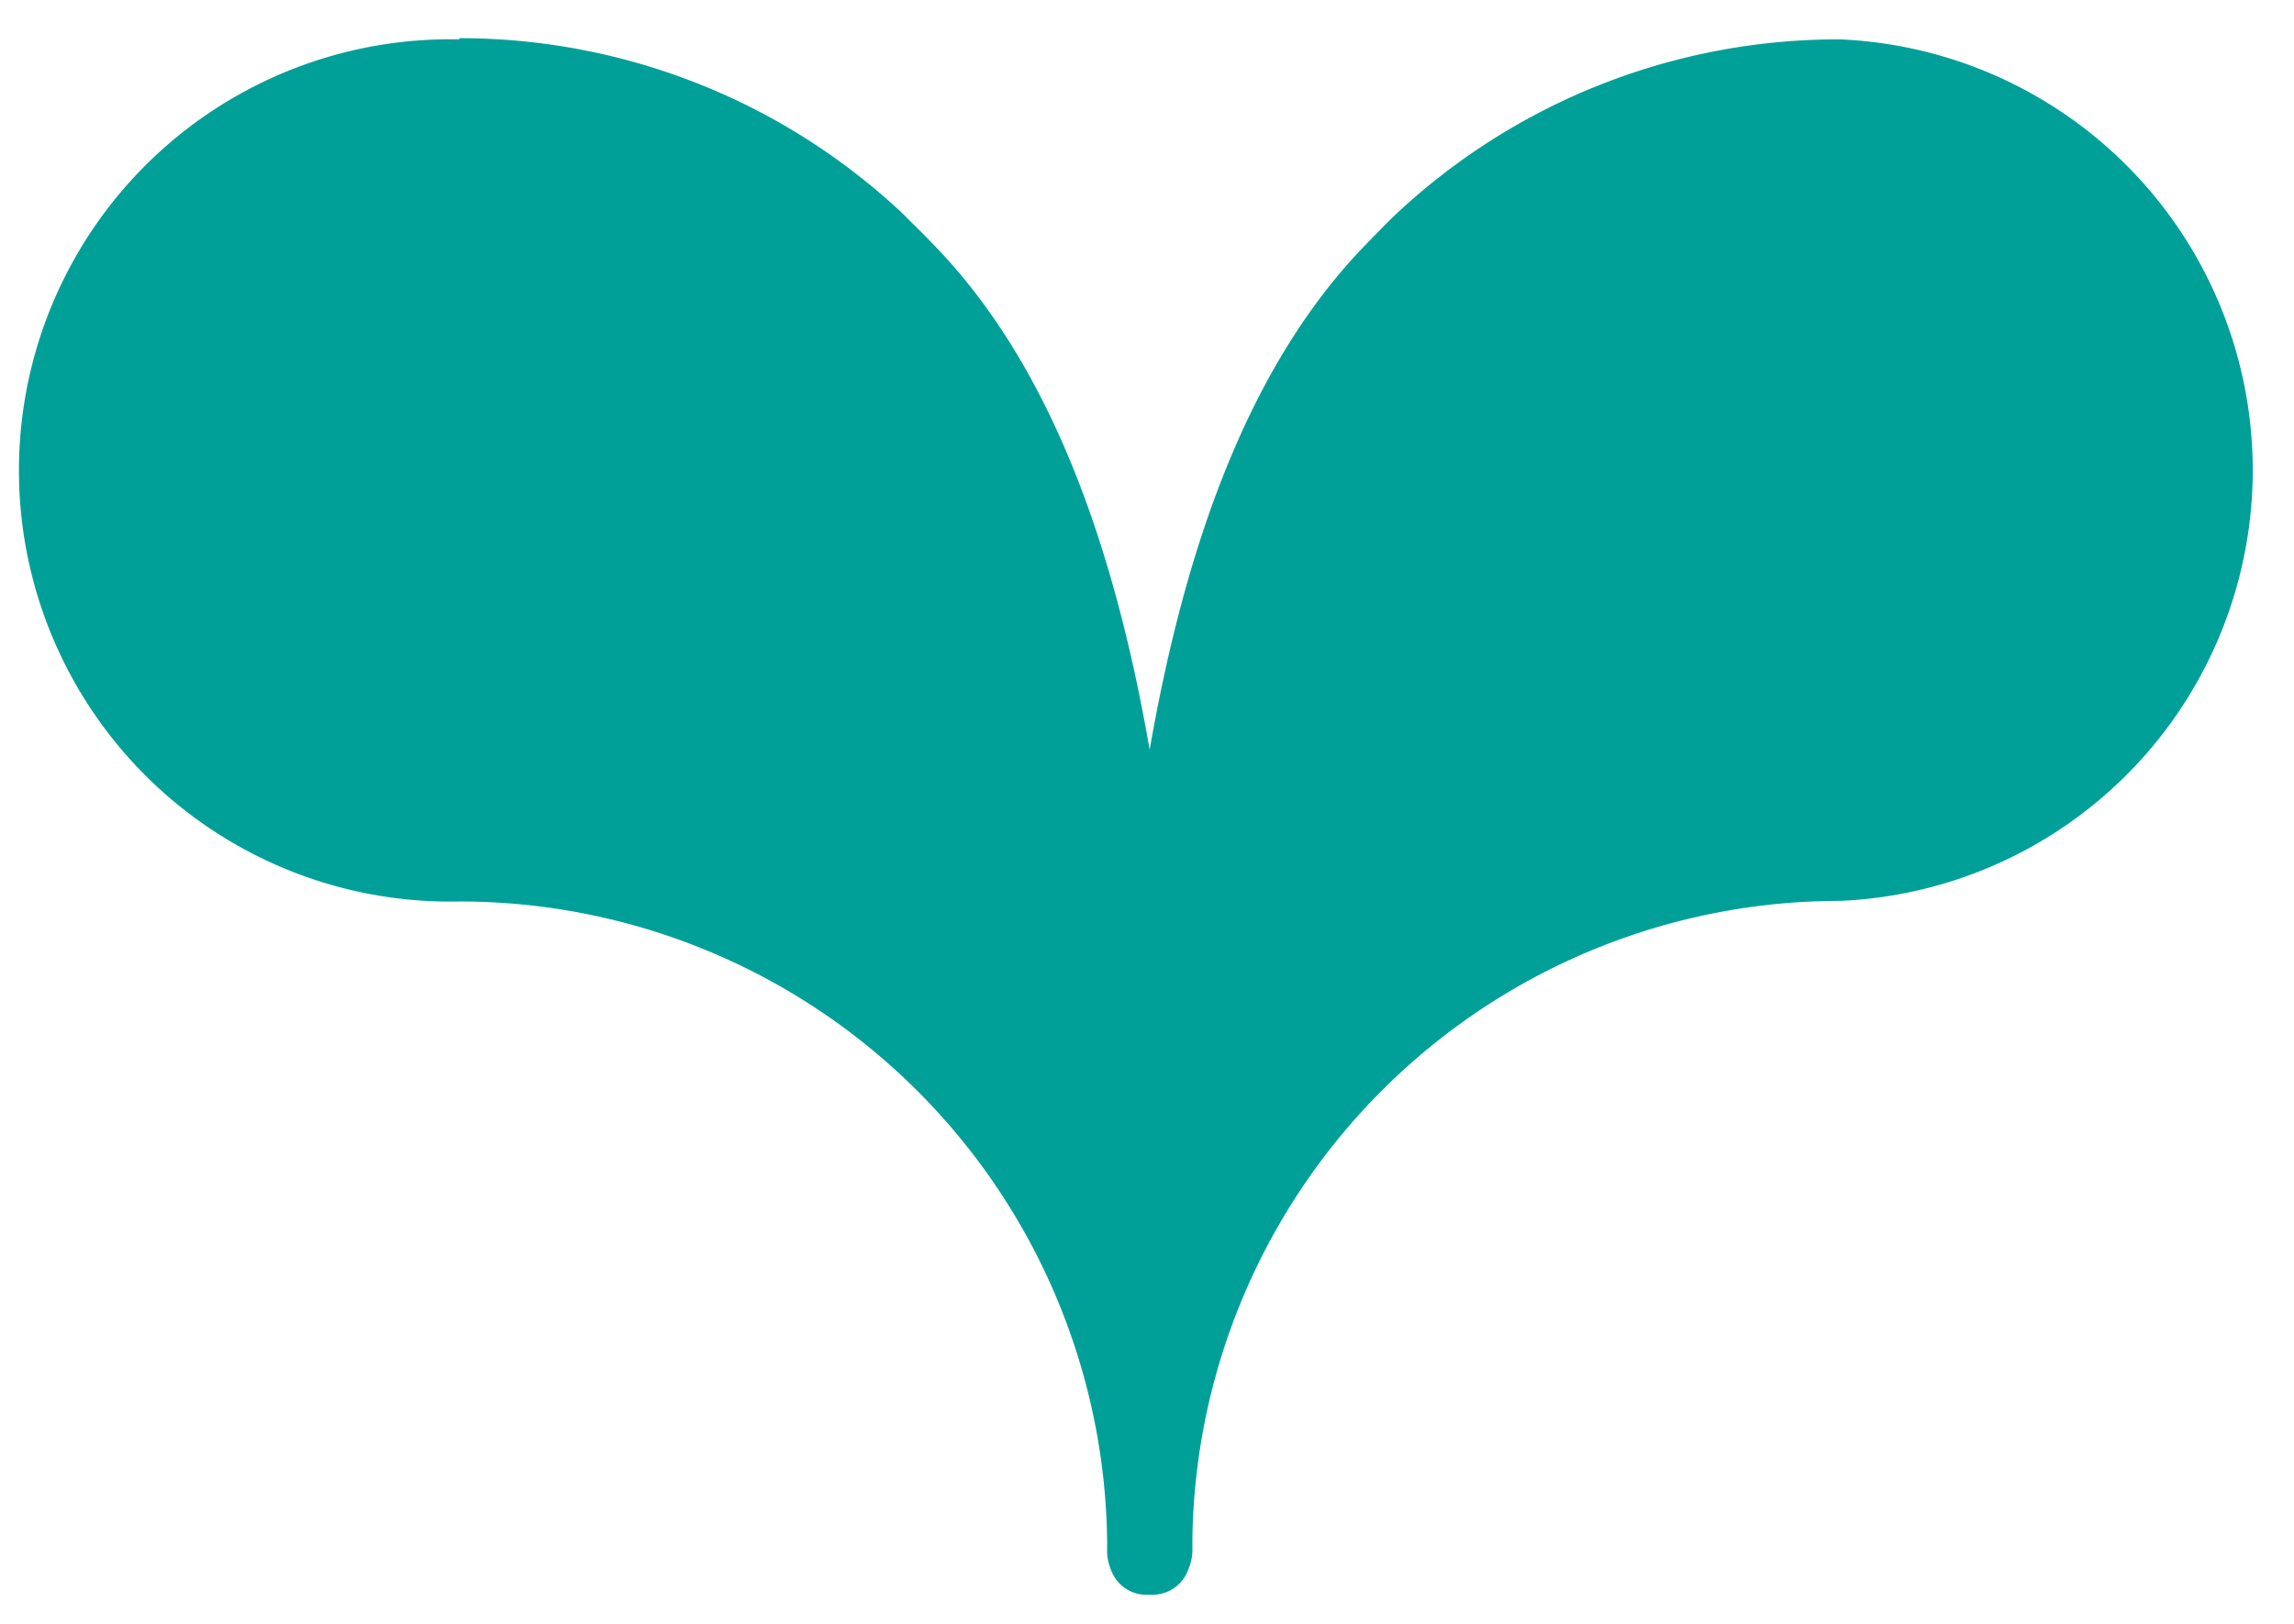 <svg width="116.51" height="82.51" xmlns="http://www.w3.org/2000/svg">
 <defs>
  <style>.cls-1{fill:#00a099;}</style>
 </defs>
 <title>Pin_googlemaps</title>
 <g>
  <title>background</title>
  <rect fill="none" id="canvas_background" height="402" width="582" y="-1" x="-1"/>
 </g>
 <g>
  <title>Layer 1</title>
  <path id="svg_1" d="m93.46,2l0,0l0,0a32.83,32.83 0 0 0 -22.56,8.88c-0.52,0.49 -1,1 -1.51,1.52c-6,6.15 -9.21,15.42 -11,25.68c-1.78,-10.26 -5,-19.53 -11,-25.68c-0.49,-0.52 -1,-1 -1.51,-1.52a32.83,32.83 0 0 0 -22.55,-8.94l0,0l0,0.06a21.9,21.9 0 1 0 0,43.79l0,0a32.88,32.88 0 0 1 32.9,32.43l0,0.5a2.4,2.4 0 0 0 0.19,1a1.91,1.91 0 0 0 1.94,1.28l0.06,0a1.93,1.93 0 0 0 1.95,-1.33a2.4,2.4 0 0 0 0.19,-1l0,-0.5a32.88,32.88 0 0 1 32.88,-32.41l0,0a21.9,21.9 0 0 0 0.02,-43.76z" class="cls-1"/>
 </g>
</svg>